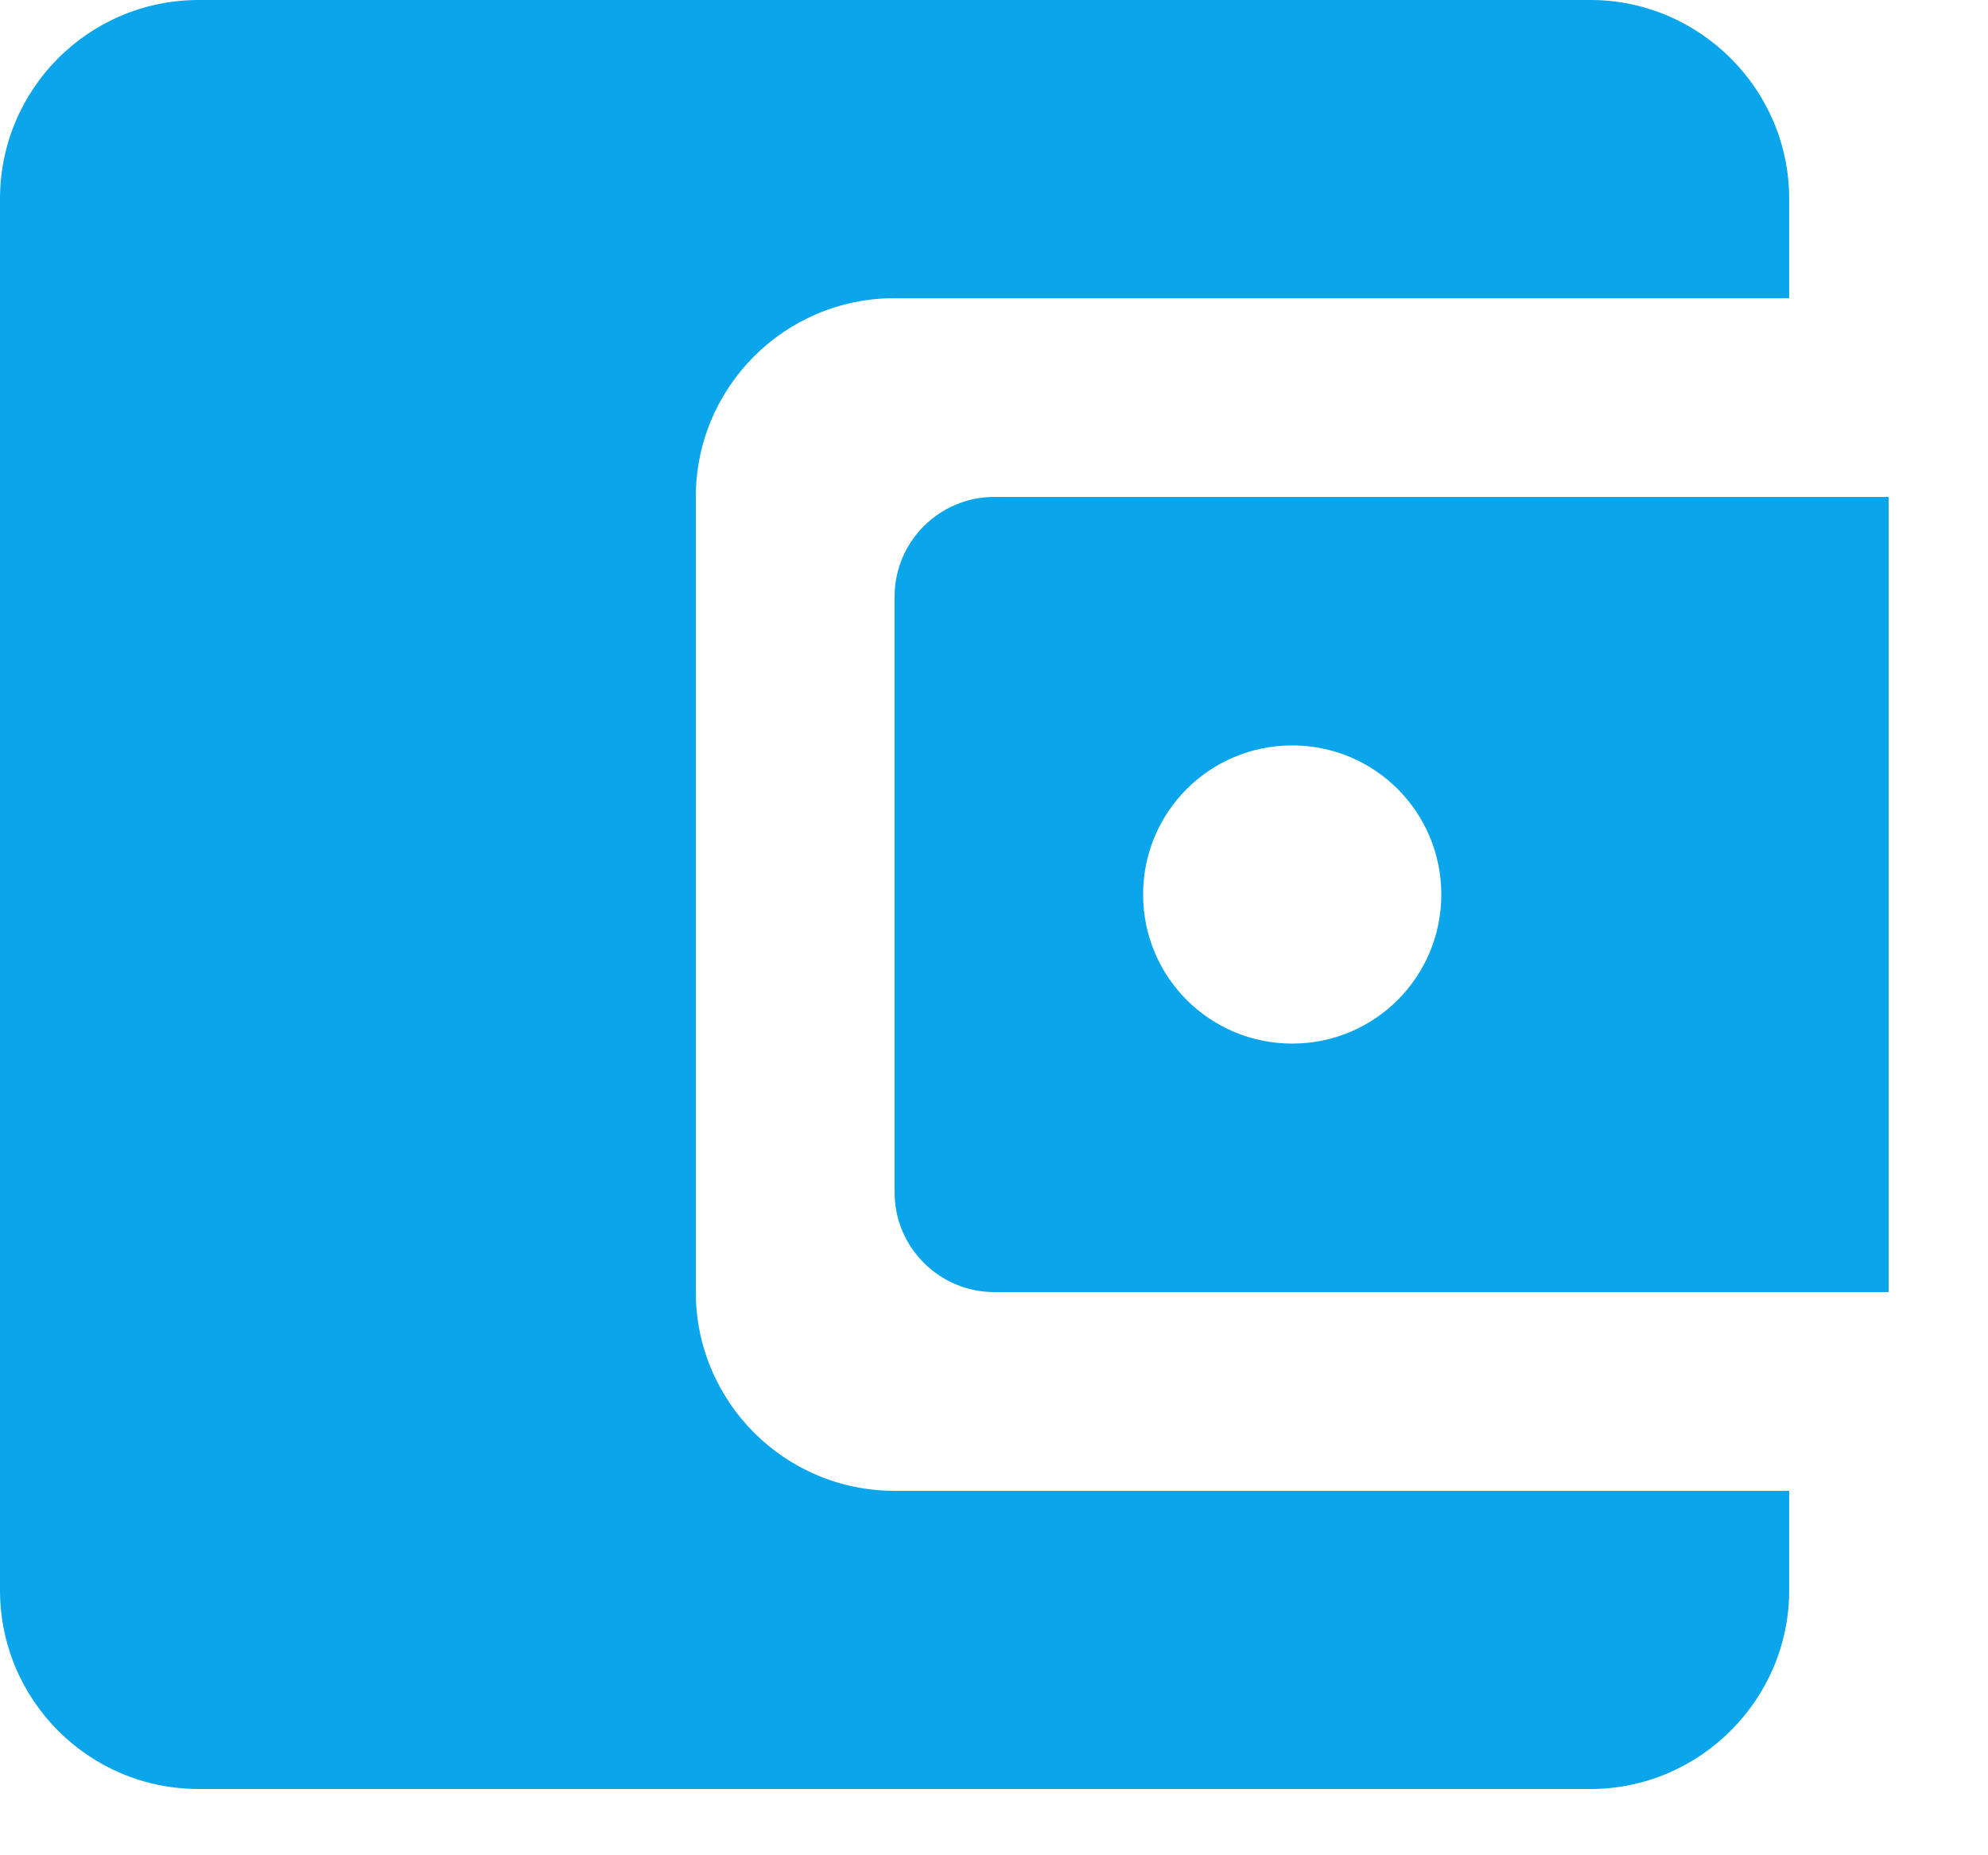 <svg width="15" height="14" viewBox="0 0 15 14" fill="none" xmlns="http://www.w3.org/2000/svg">
<path d="M5.25 9.75V3.75C5.25 2.925 5.918 2.25 6.75 2.25H13.5V1.5C13.5 0.675 12.825 0 12 0H1.5C0.667 0 0 0.675 0 1.5V12C0 12.825 0.667 13.5 1.5 13.5H12C12.825 13.5 13.5 12.825 13.5 12V11.25H6.75C5.918 11.25 5.25 10.575 5.25 9.75ZM7.5 3.75C7.088 3.75 6.75 4.088 6.75 4.5V9C6.75 9.412 7.088 9.75 7.5 9.75H14.25V3.75H7.5ZM9.75 7.875C9.127 7.875 8.625 7.372 8.625 6.75C8.625 6.128 9.127 5.625 9.75 5.625C10.373 5.625 10.875 6.128 10.875 6.75C10.875 7.372 10.373 7.875 9.75 7.875Z" fill="#0BA5EC"/>
</svg>
